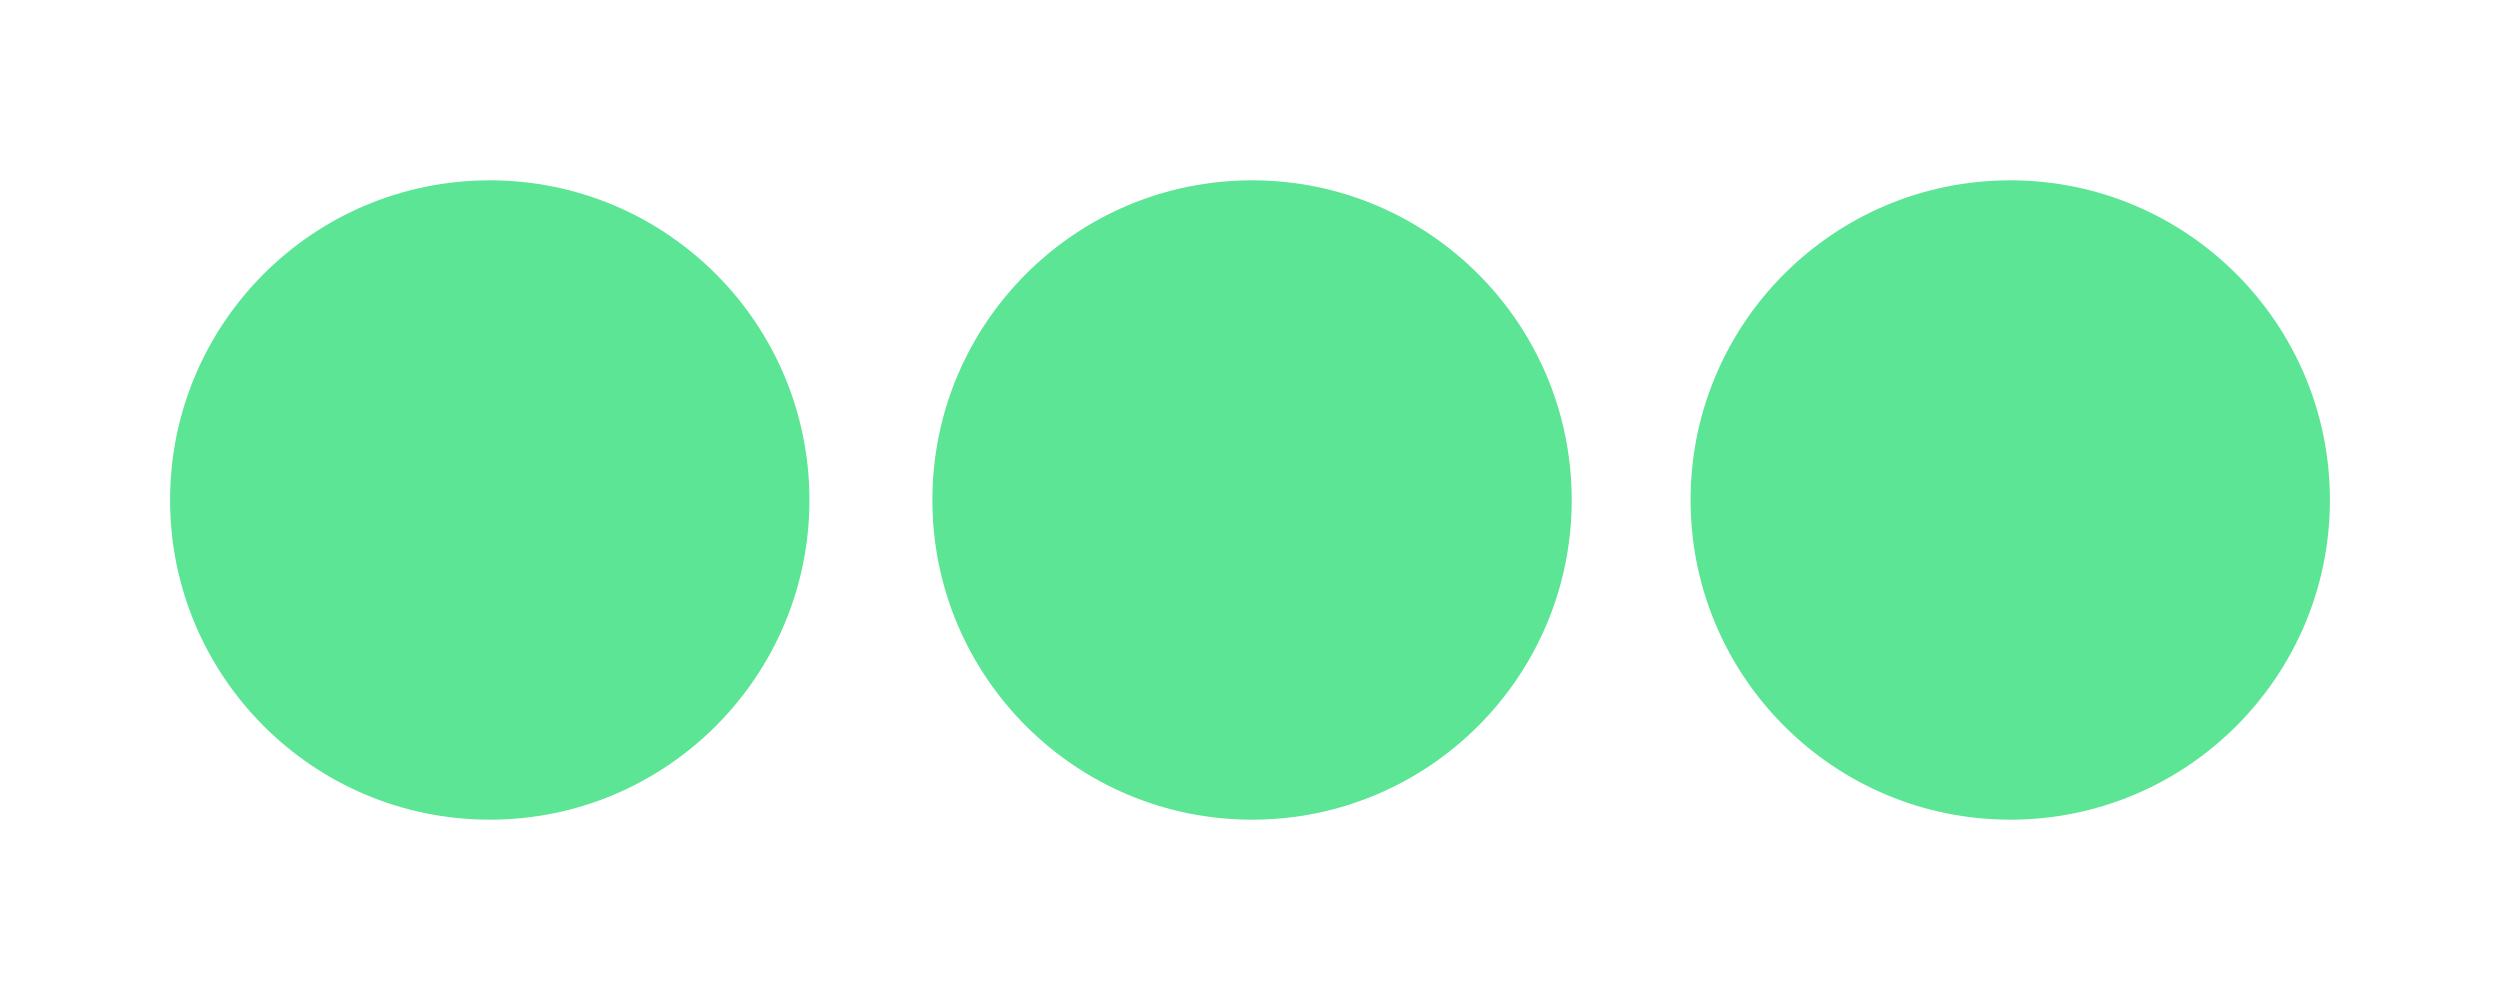 <?xml version="1.0" encoding="UTF-8"?> <!-- Generator: Adobe Illustrator 25.4.1, SVG Export Plug-In . SVG Version: 6.00 Build 0) --> <svg xmlns="http://www.w3.org/2000/svg" xmlns:xlink="http://www.w3.org/1999/xlink" version="1.1" id="Calque_1" x="0px" y="0px" viewBox="0 0 305 122" style="enable-background:new 0 0 305 122;" xml:space="preserve"> <style type="text/css"> .st0{fill:#5CE595;} </style> <g> <g> <circle class="st0" cx="59.75" cy="61" r="39"></circle> </g> <g> <circle class="st0" cx="152.75" cy="61" r="39"></circle> </g> <g> <circle class="st0" cx="245.25" cy="61" r="39"></circle> </g> </g> </svg> 